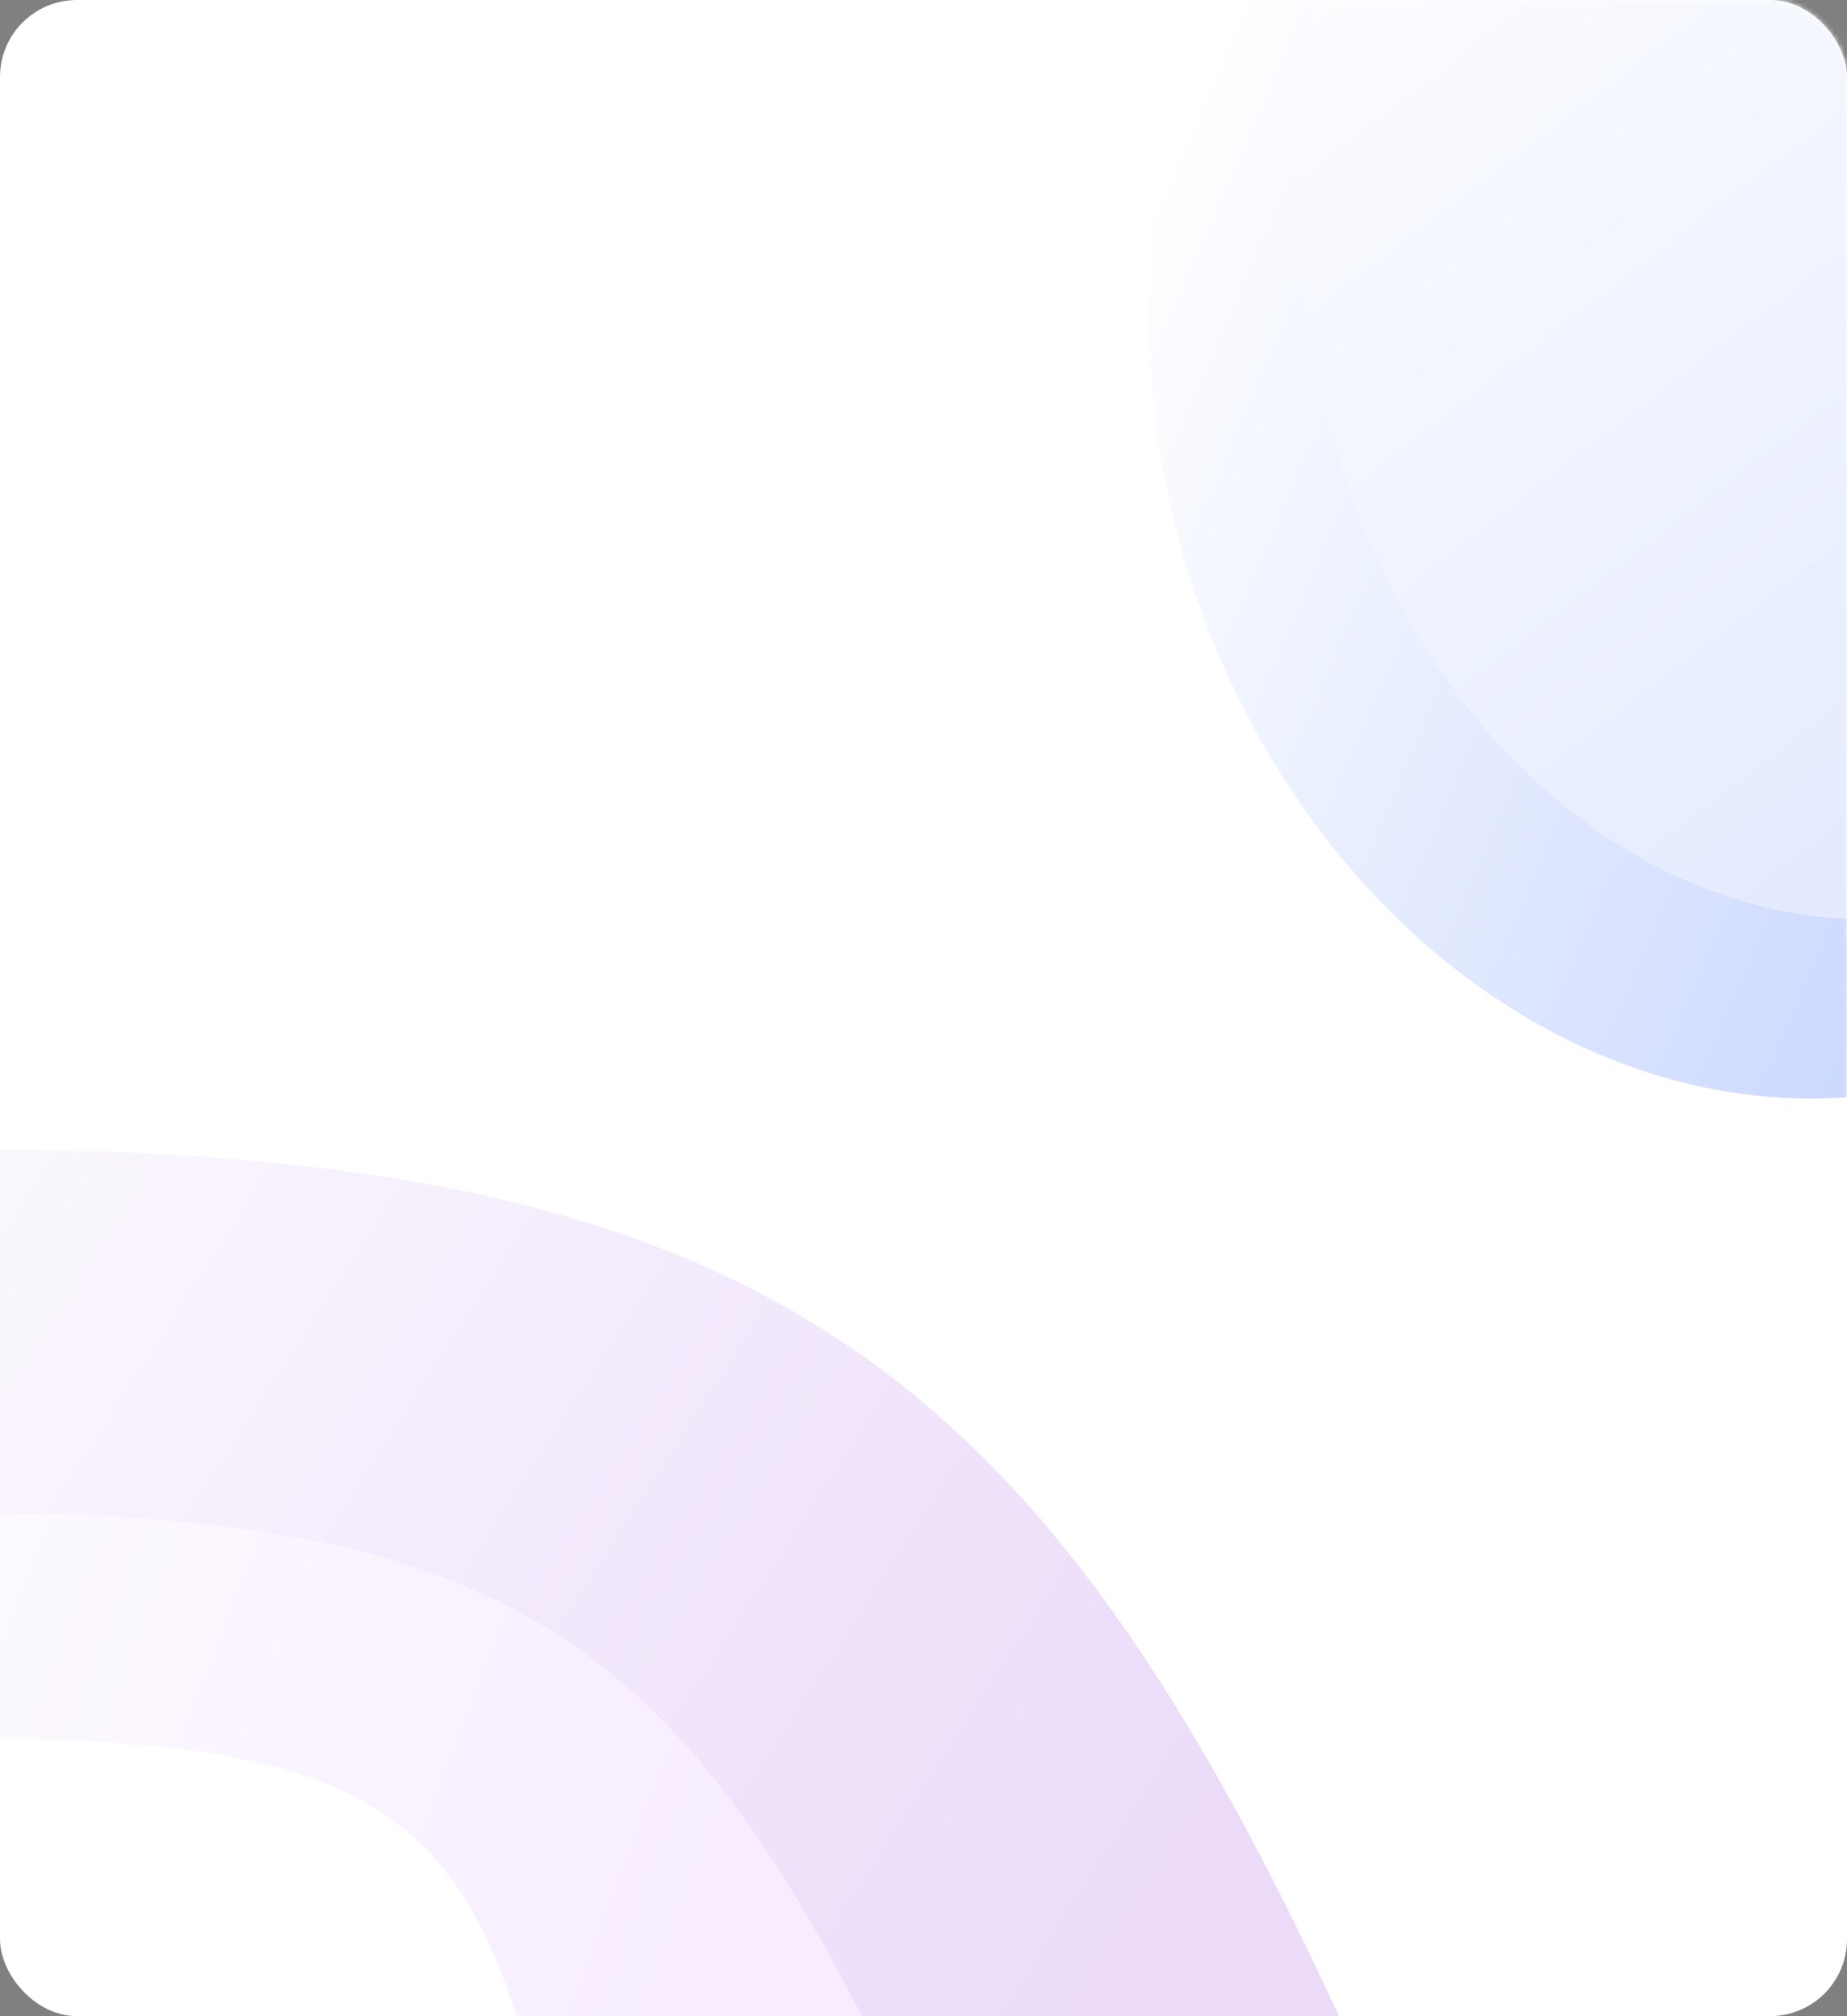 <?xml version="1.0" encoding="UTF-8"?> <svg xmlns="http://www.w3.org/2000/svg" width="360" height="393" viewBox="0 0 360 393" fill="none"><rect x="0" y="0" width="360" height="393" fill="#808080" stroke="none"/><rect width="360" height="393" rx="15" fill="white"></rect><mask id="mask0_123_47" style="mask-type:alpha" maskUnits="userSpaceOnUse" x="0" y="0" width="360" height="393"><rect width="360" height="393" rx="15" fill="white"></rect></mask><g mask="url(#mask0_123_47)"><ellipse cx="131.813" cy="126.16" rx="131.813" ry="126.16" transform="matrix(0.315 -0.949 0.874 0.486 190 138.611)" fill="url(#paint0_linear_123_47)"></ellipse><ellipse cx="135.558" cy="115.931" rx="135.558" ry="115.931" transform="matrix(0.315 -0.949 0.874 0.486 218.856 111.127)" fill="url(#paint1_linear_123_47)"></ellipse></g><path d="M261 393C203.022 268.15 150.208 225.345 1.47744e-05 224L8.15444e-06 299.724C100.931 300.984 135.951 320.841 156.399 393L261 393Z" fill="url(#paint2_linear_123_47)" fill-opacity="0.14"></path><path d="M168 393C130.681 320.602 96.685 295.78 -6.69136e-06 295L-1.05302e-05 338.911C64.967 339.642 87.509 351.156 100.671 393L168 393Z" fill="url(#paint3_linear_123_47)"></path><defs><linearGradient id="paint0_linear_123_47" x1="77.409" y1="317.98" x2="106.169" y2="0.711" gradientUnits="userSpaceOnUse"><stop stop-color="#ACC1FF"></stop><stop offset="1" stop-color="white"></stop></linearGradient><linearGradient id="paint1_linear_123_47" x1="23.575" y1="179.278" x2="140.191" y2="-11.372" gradientUnits="userSpaceOnUse"><stop stop-color="#E2E9FF"></stop><stop offset="1" stop-color="white"></stop></linearGradient><linearGradient id="paint2_linear_123_47" x1="-72.5" y1="208.5" x2="212.5" y2="393" gradientUnits="userSpaceOnUse"><stop stop-color="white"></stop><stop offset="1" stop-color="#7000D9"></stop></linearGradient><linearGradient id="paint3_linear_123_47" x1="131.5" y1="393" x2="-86" y2="309.5" gradientUnits="userSpaceOnUse"><stop stop-color="#F7EDFF"></stop><stop offset="1" stop-color="white"></stop></linearGradient></defs></svg> 
